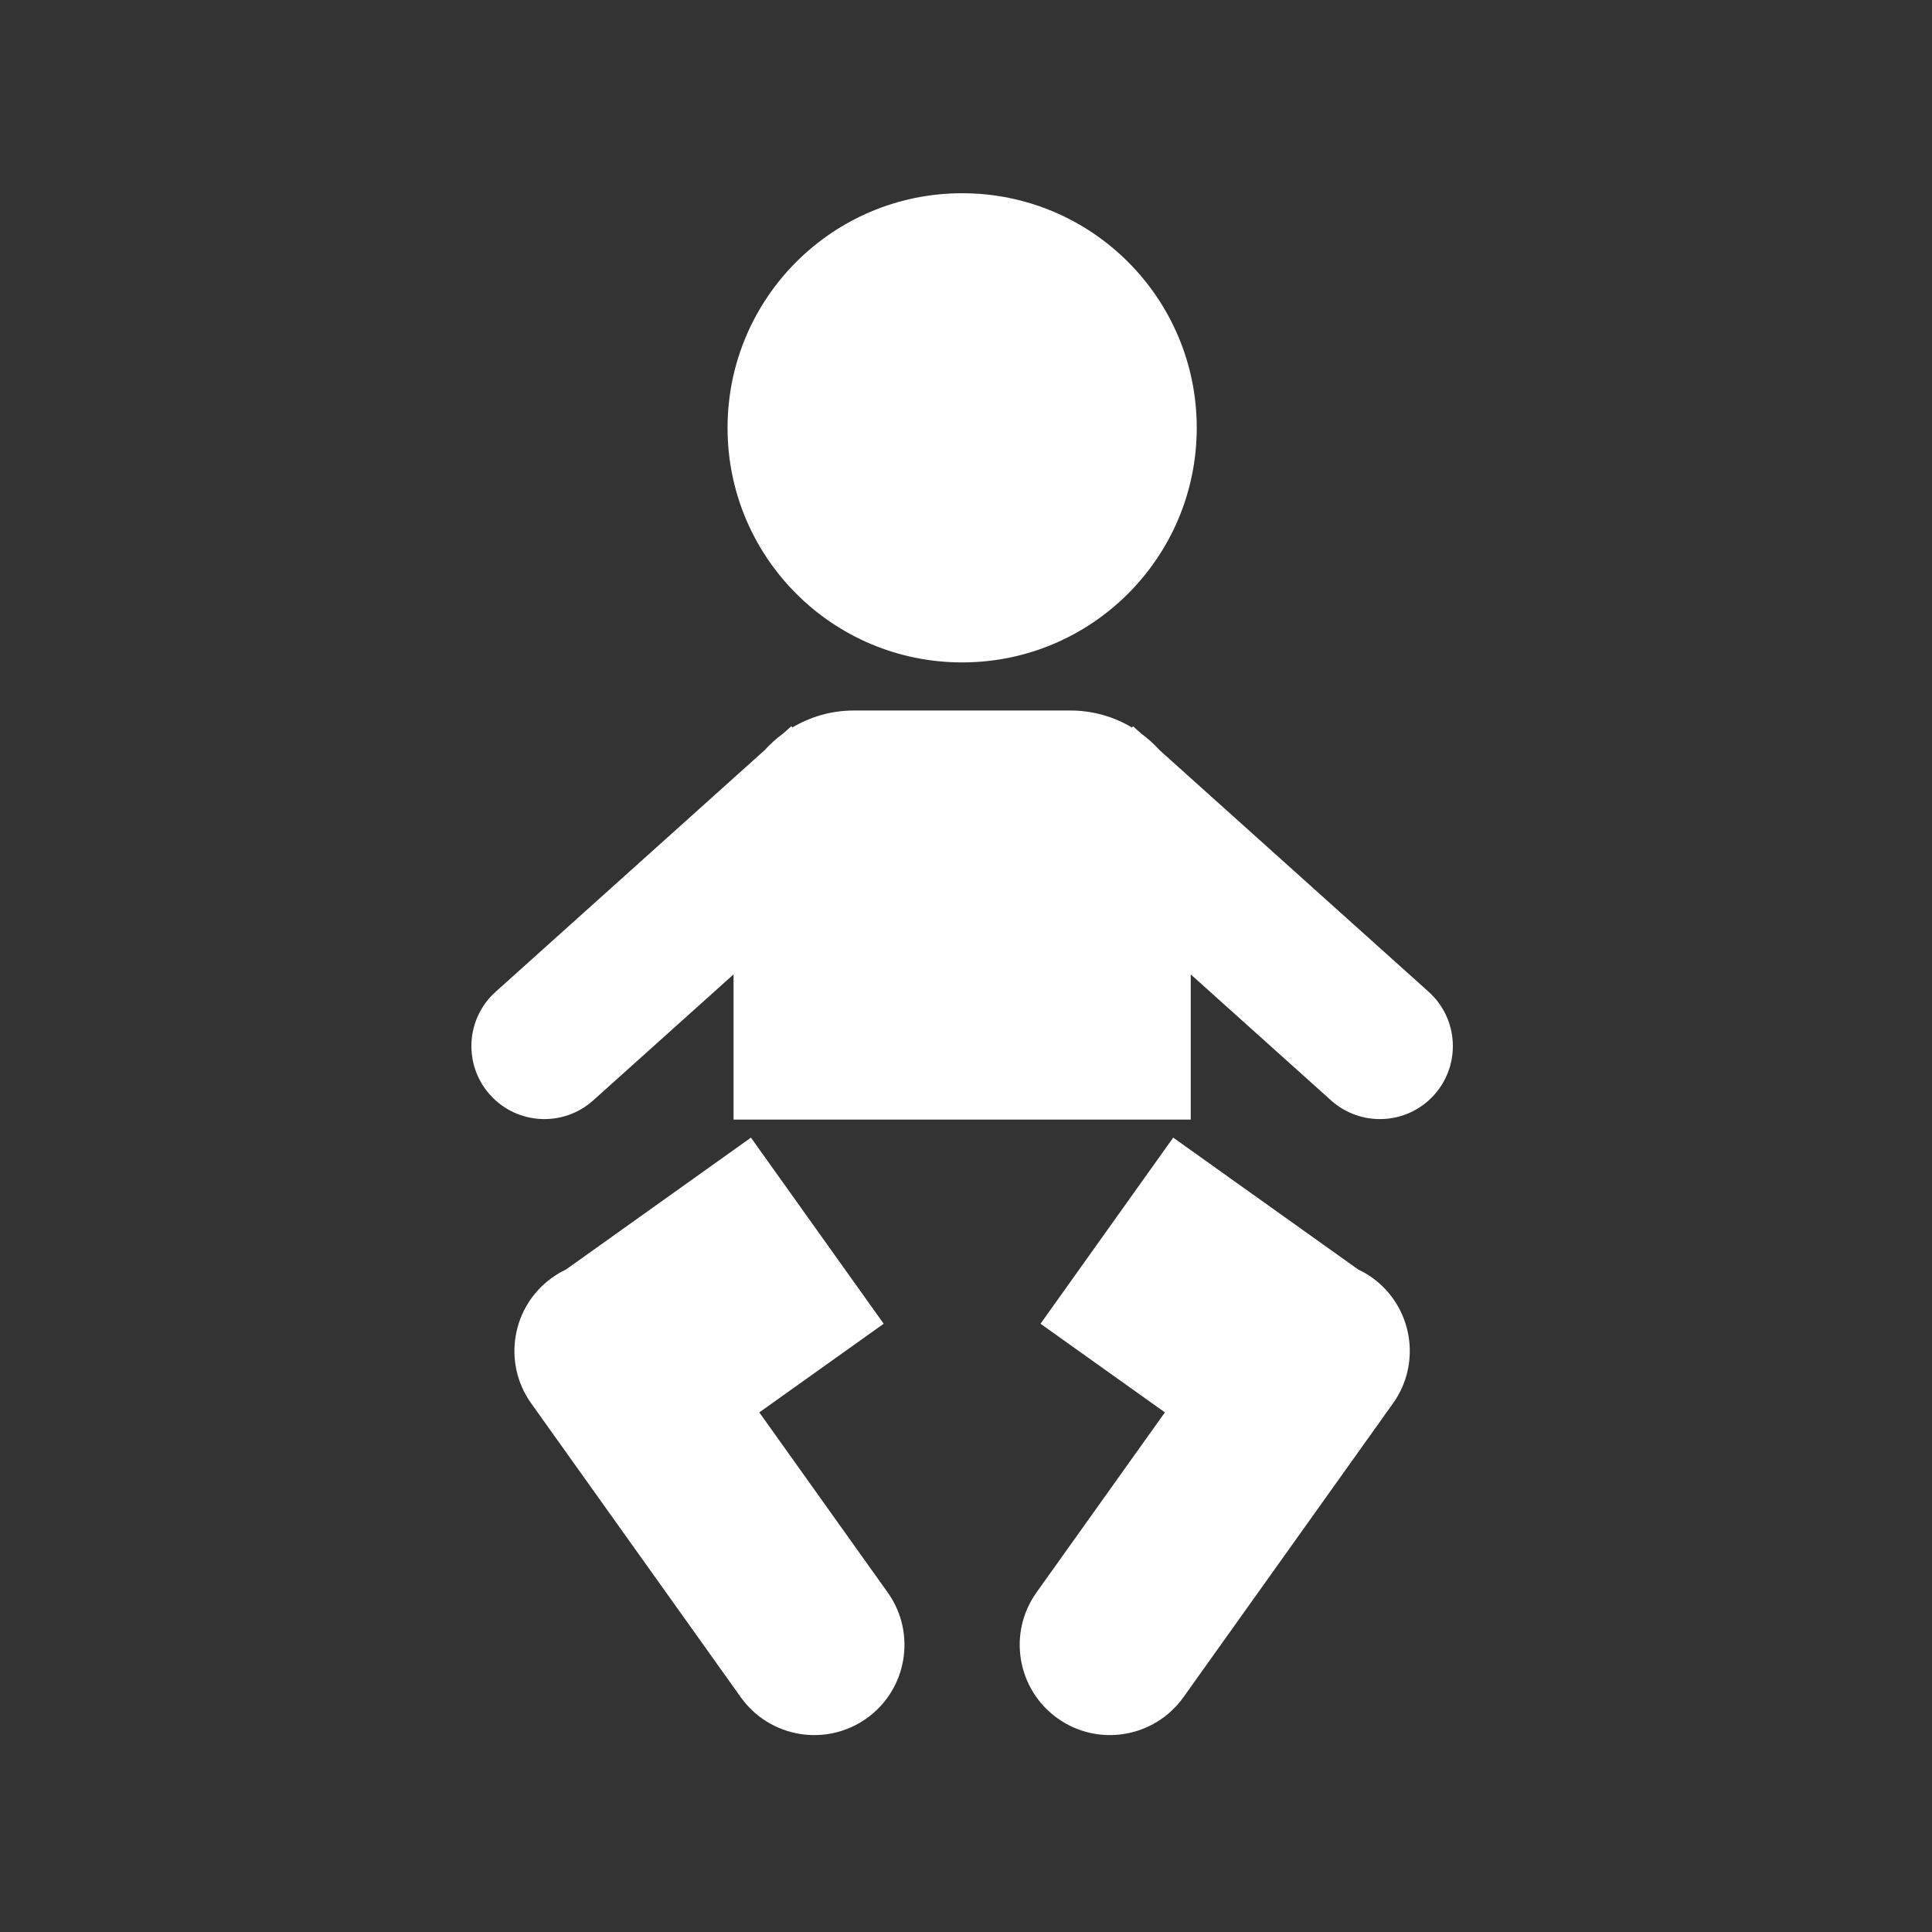 <?xml version="1.0" encoding="utf-8"?>
<!-- Generator: Adobe Illustrator 16.0.0, SVG Export Plug-In . SVG Version: 6.00 Build 0)  -->
<!DOCTYPE svg PUBLIC "-//W3C//DTD SVG 1.1//EN" "http://www.w3.org/Graphics/SVG/1.1/DTD/svg11.dtd">
<svg version="1.1" id="Ebene_1" xmlns="http://www.w3.org/2000/svg" xmlns:xlink="http://www.w3.org/1999/xlink" x="0px" y="0px"
	 width="500px" height="500px" viewBox="0 0 500 500" enable-background="new 0 0 500 500" xml:space="preserve">
<rect x="0" y="0" width="500" height="500" fill="#333333" stroke="none"/>
<g>
	<path fill="#FFFFFF" d="M196.507,365.527l32.192-22.944l-34.354-48.167l-47.874,34.138c-1.217,0.573-2.411,1.255-3.542,2.076
		c-10.511,7.488-12.945,22.062-5.457,32.557l54.245,76.059c7.488,10.494,22.061,12.945,32.572,5.455
		c10.496-7.486,12.93-22.075,5.45-32.569L196.507,365.527z"/>
	<path fill="#FFFFFF" d="M249,171.431c33.533,0,60.717-27.177,60.717-60.706c0-33.541-27.184-60.717-60.717-60.717
		s-60.71,27.177-60.71,60.717C188.29,144.254,215.467,171.431,249,171.431"/>
	<path fill="#FFFFFF" d="M355.056,330.615c-1.132-0.807-2.326-1.473-3.542-2.062l-47.89-34.138l-34.339,48.167l32.192,22.944
		l-33.237,46.604c-7.49,10.494-5.039,25.083,5.455,32.569c10.489,7.49,25.085,5.039,32.571-5.455l54.246-76.059
		C368,352.691,365.559,338.118,355.056,330.615"/>
	<path fill="#FFFFFF" d="M369.737,256.682l-69.615-62.523c-1.434-1.597-3.055-3.039-4.783-4.31l-2.107-1.892l-0.295,0.311
		c-4.65-2.775-10.1-4.388-15.906-4.388h-56.051c-5.822,0-11.255,1.612-15.906,4.388l-0.286-0.311l-2.109,1.876
		c-1.751,1.287-3.364,2.728-4.806,4.325l-69.608,62.523c-7.76,6.961-8.403,18.914-1.426,26.681
		c6.976,7.751,18.913,8.387,26.673,1.426l36.331-32.618v37.579h118.318V252.17l36.323,32.618c7.774,6.961,19.712,6.325,26.674-1.426
		C378.133,275.596,377.497,263.643,369.737,256.682"/>
</g>
</svg>
